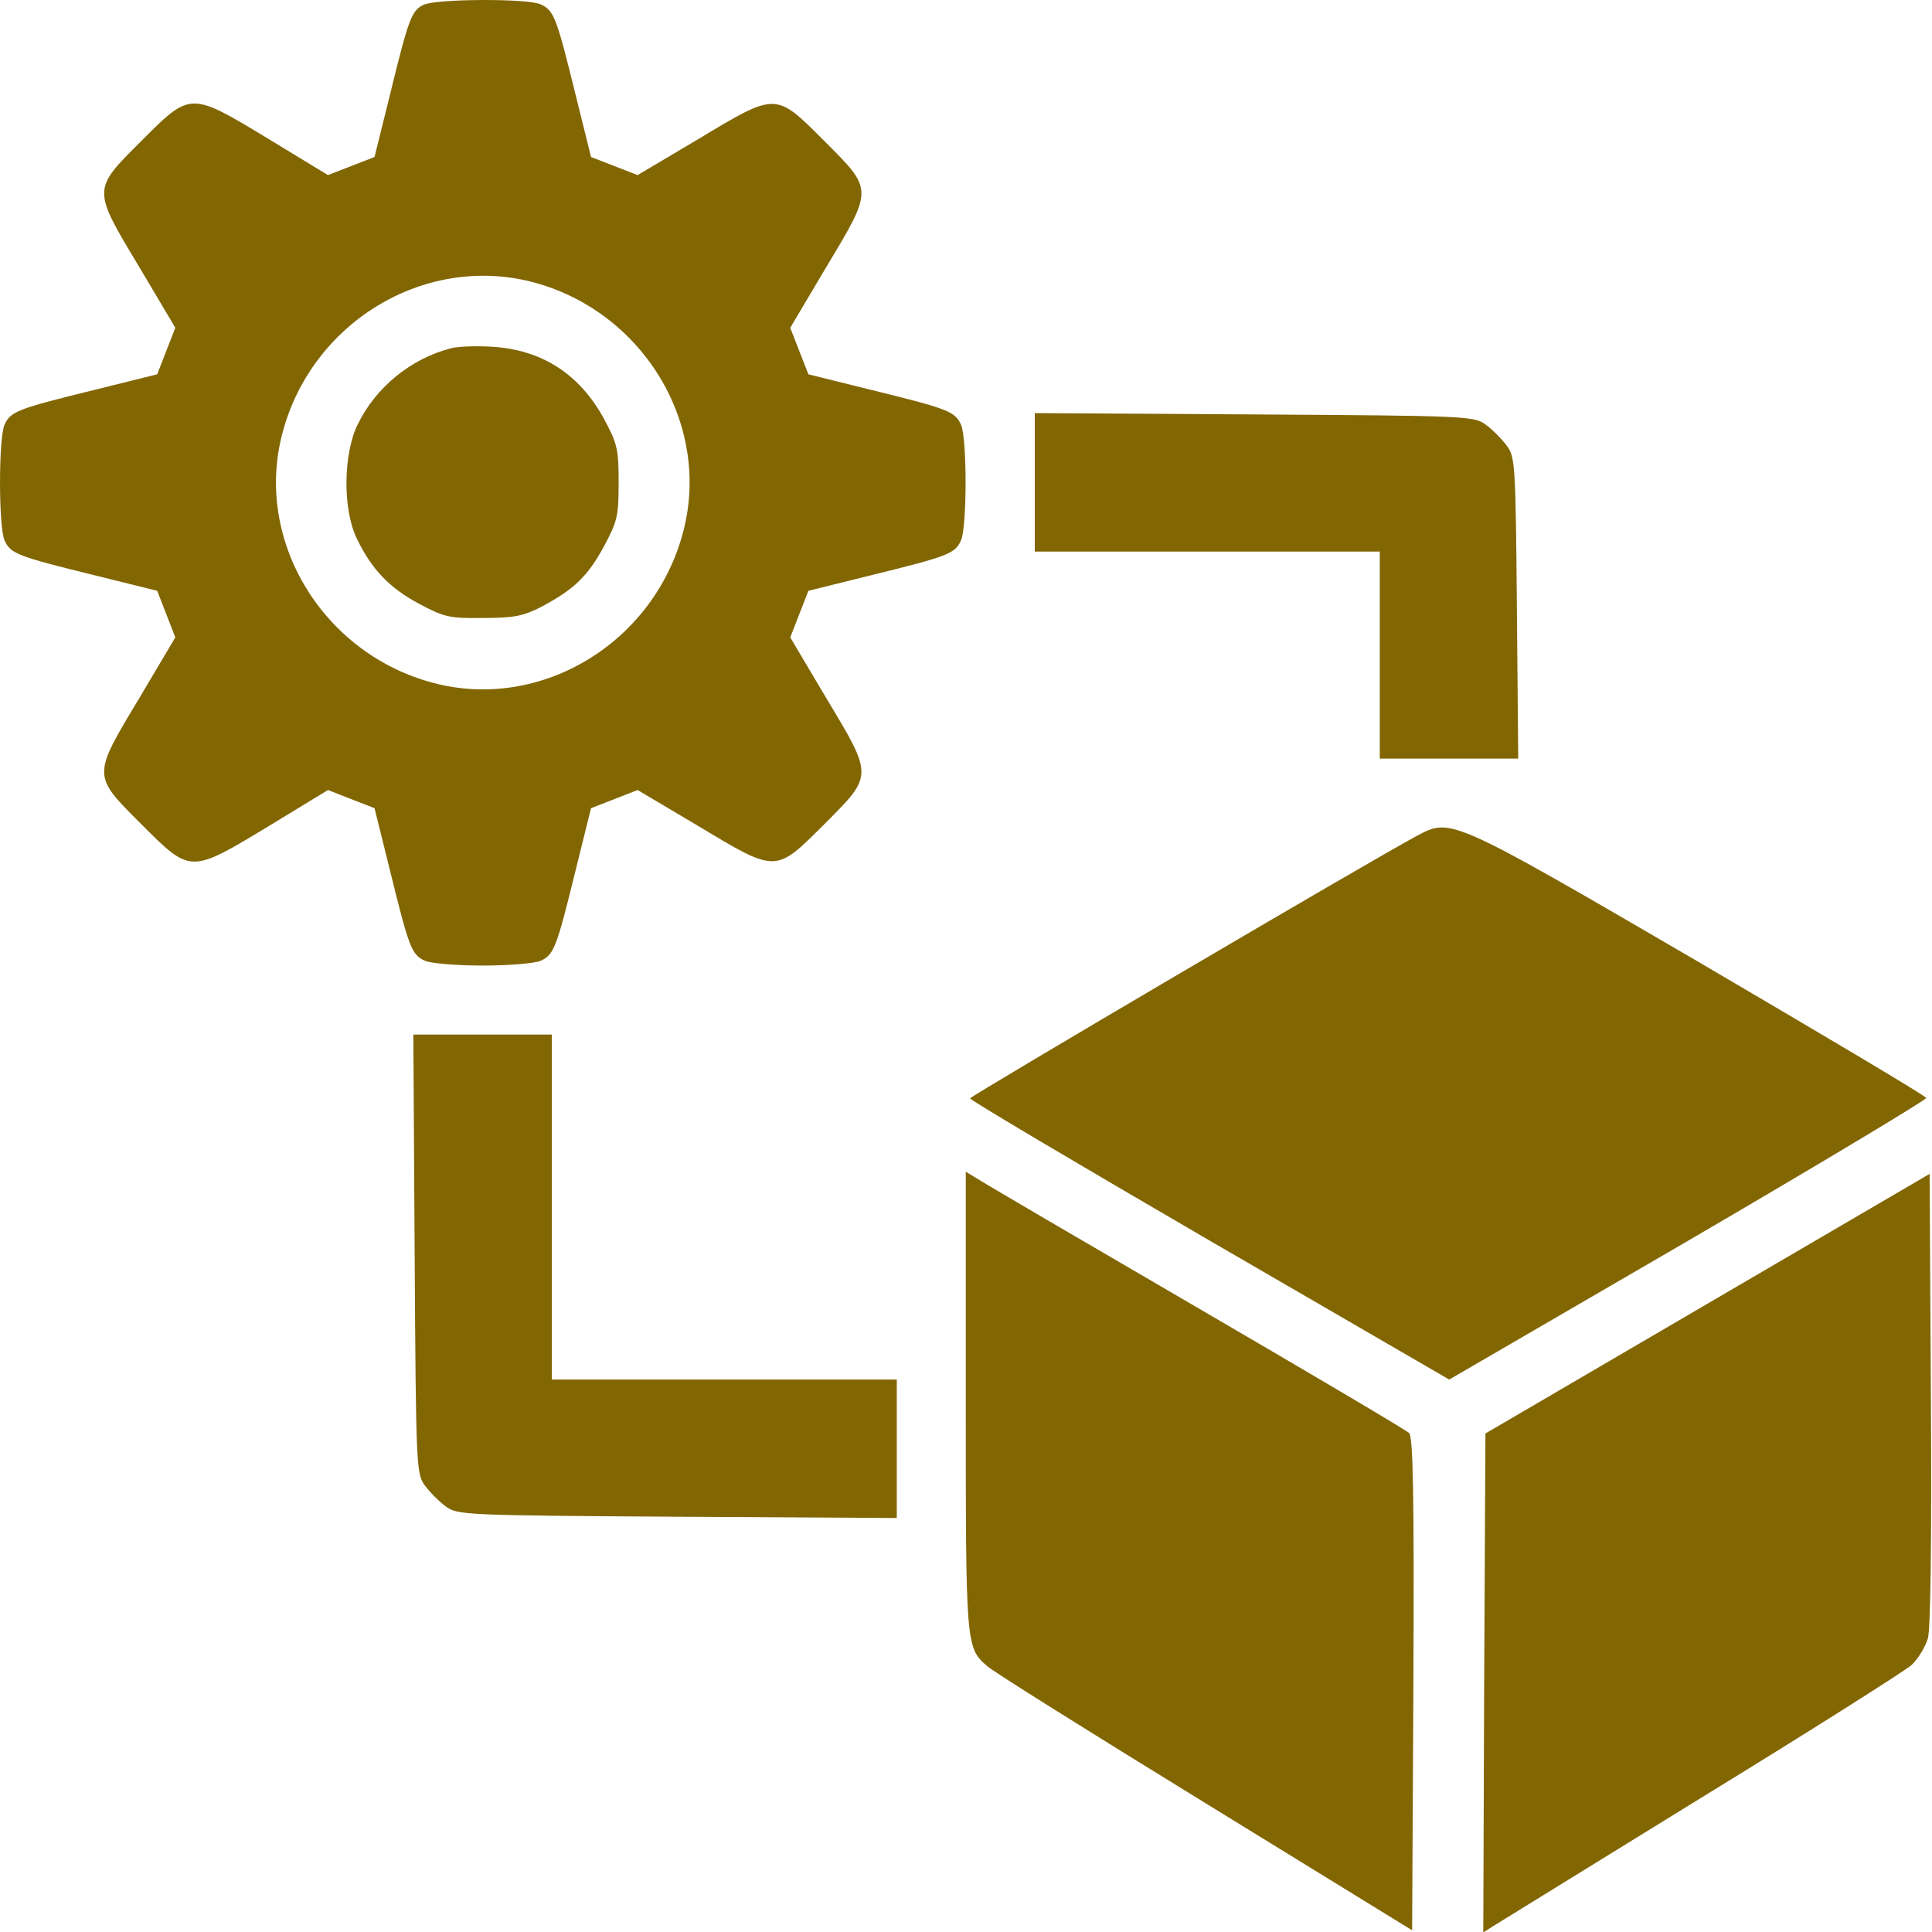 <svg xmlns="http://www.w3.org/2000/svg" width="35" height="35" viewBox="0 0 35 35" fill="none"><path d="M7.676 0.086C7.457 0.188 7.402 0.336 7.066 1.711L6.785 2.844L6.363 3.008L5.941 3.172L4.863 2.516C3.441 1.656 3.457 1.656 2.559 2.555C1.668 3.445 1.668 3.414 2.527 4.844L3.176 5.938L3.012 6.359L2.848 6.781L1.715 7.062C0.316 7.406 0.191 7.453 0.082 7.695C-0.027 7.945 -0.027 9.539 0.082 9.789C0.191 10.031 0.316 10.078 1.715 10.422L2.848 10.703L3.012 11.125L3.176 11.547L2.527 12.641C1.668 14.07 1.668 14.039 2.559 14.93C3.457 15.828 3.441 15.828 4.863 14.969L5.941 14.312L6.363 14.477L6.785 14.641L7.066 15.773C7.41 17.172 7.457 17.297 7.699 17.406C7.809 17.453 8.277 17.492 8.746 17.492C9.215 17.492 9.684 17.453 9.793 17.406C10.035 17.297 10.082 17.172 10.426 15.773L10.707 14.641L11.129 14.477L11.551 14.312L12.645 14.961C14.074 15.82 14.043 15.82 14.934 14.93C15.824 14.039 15.824 14.07 14.965 12.641L14.316 11.547L14.48 11.125L14.645 10.703L15.777 10.422C17.176 10.078 17.301 10.031 17.41 9.789C17.52 9.539 17.52 7.945 17.41 7.695C17.301 7.453 17.176 7.406 15.777 7.062L14.645 6.781L14.48 6.359L14.316 5.938L14.965 4.844C15.824 3.414 15.824 3.445 14.934 2.555C14.043 1.664 14.074 1.664 12.645 2.523L11.551 3.172L11.129 3.008L10.707 2.844L10.426 1.711C10.082 0.312 10.035 0.188 9.793 0.078C9.551 -0.031 7.91 -0.023 7.676 0.086ZM9.645 5.109C11.645 5.633 12.887 7.68 12.379 9.625C11.855 11.641 9.809 12.883 7.863 12.375C5.855 11.852 4.605 9.805 5.113 7.859C5.637 5.844 7.684 4.602 9.645 5.109Z" fill="#826602"></path><path d="M8.16 6.312C7.441 6.5 6.809 7.015 6.481 7.687C6.215 8.226 6.207 9.234 6.465 9.758C6.731 10.312 7.051 10.648 7.59 10.937C8.043 11.179 8.137 11.203 8.746 11.195C9.309 11.195 9.473 11.164 9.809 10.992C10.395 10.679 10.645 10.445 10.941 9.898C11.184 9.445 11.207 9.351 11.207 8.742C11.207 8.133 11.184 8.039 10.941 7.586C10.496 6.773 9.816 6.336 8.91 6.281C8.629 6.265 8.293 6.273 8.16 6.312Z" fill="#826602"></path><path d="M18.746 8.742V9.992H21.871H24.996V11.867V13.742H26.246H27.504L27.48 11.016C27.457 8.398 27.449 8.273 27.293 8.07C27.207 7.953 27.035 7.781 26.918 7.695C26.707 7.539 26.605 7.531 22.723 7.508L18.746 7.484V8.742Z" fill="#826602"></path><path d="M25.699 15.125C24.902 15.547 17.574 19.859 17.574 19.898C17.574 19.93 19.527 21.086 21.918 22.477L26.254 24.992L30.582 22.477C32.965 21.086 34.902 19.922 34.895 19.891C34.887 19.852 33.027 18.75 30.777 17.43C26.316 14.828 26.285 14.82 25.699 15.125Z" fill="#826602"></path><path d="M7.512 22.719C7.535 26.602 7.543 26.703 7.699 26.914C7.785 27.031 7.957 27.203 8.074 27.289C8.285 27.445 8.387 27.453 12.27 27.477L16.246 27.5V26.242V24.992H13.121H9.996V21.867V18.742H8.746H7.488L7.512 22.719Z" fill="#826602"></path><path d="M17.496 25.383C17.496 29.797 17.496 29.844 17.879 30.18C17.965 30.266 19.738 31.375 21.809 32.648L25.582 34.969L25.605 30.508C25.621 27.008 25.598 26.031 25.527 25.961C25.473 25.906 23.754 24.891 21.715 23.703C19.676 22.516 17.887 21.469 17.754 21.383L17.496 21.227V25.383Z" fill="#826602"></path><path d="M30.934 23.617L26.91 25.969L26.887 30.492L26.871 35.008L27.043 34.898C27.145 34.836 28.84 33.789 30.816 32.57C32.793 31.359 34.504 30.273 34.629 30.164C34.746 30.055 34.879 29.836 34.926 29.68C34.973 29.508 34.996 27.945 34.98 25.336L34.957 21.266L30.934 23.617Z" fill="#826602"></path></svg>